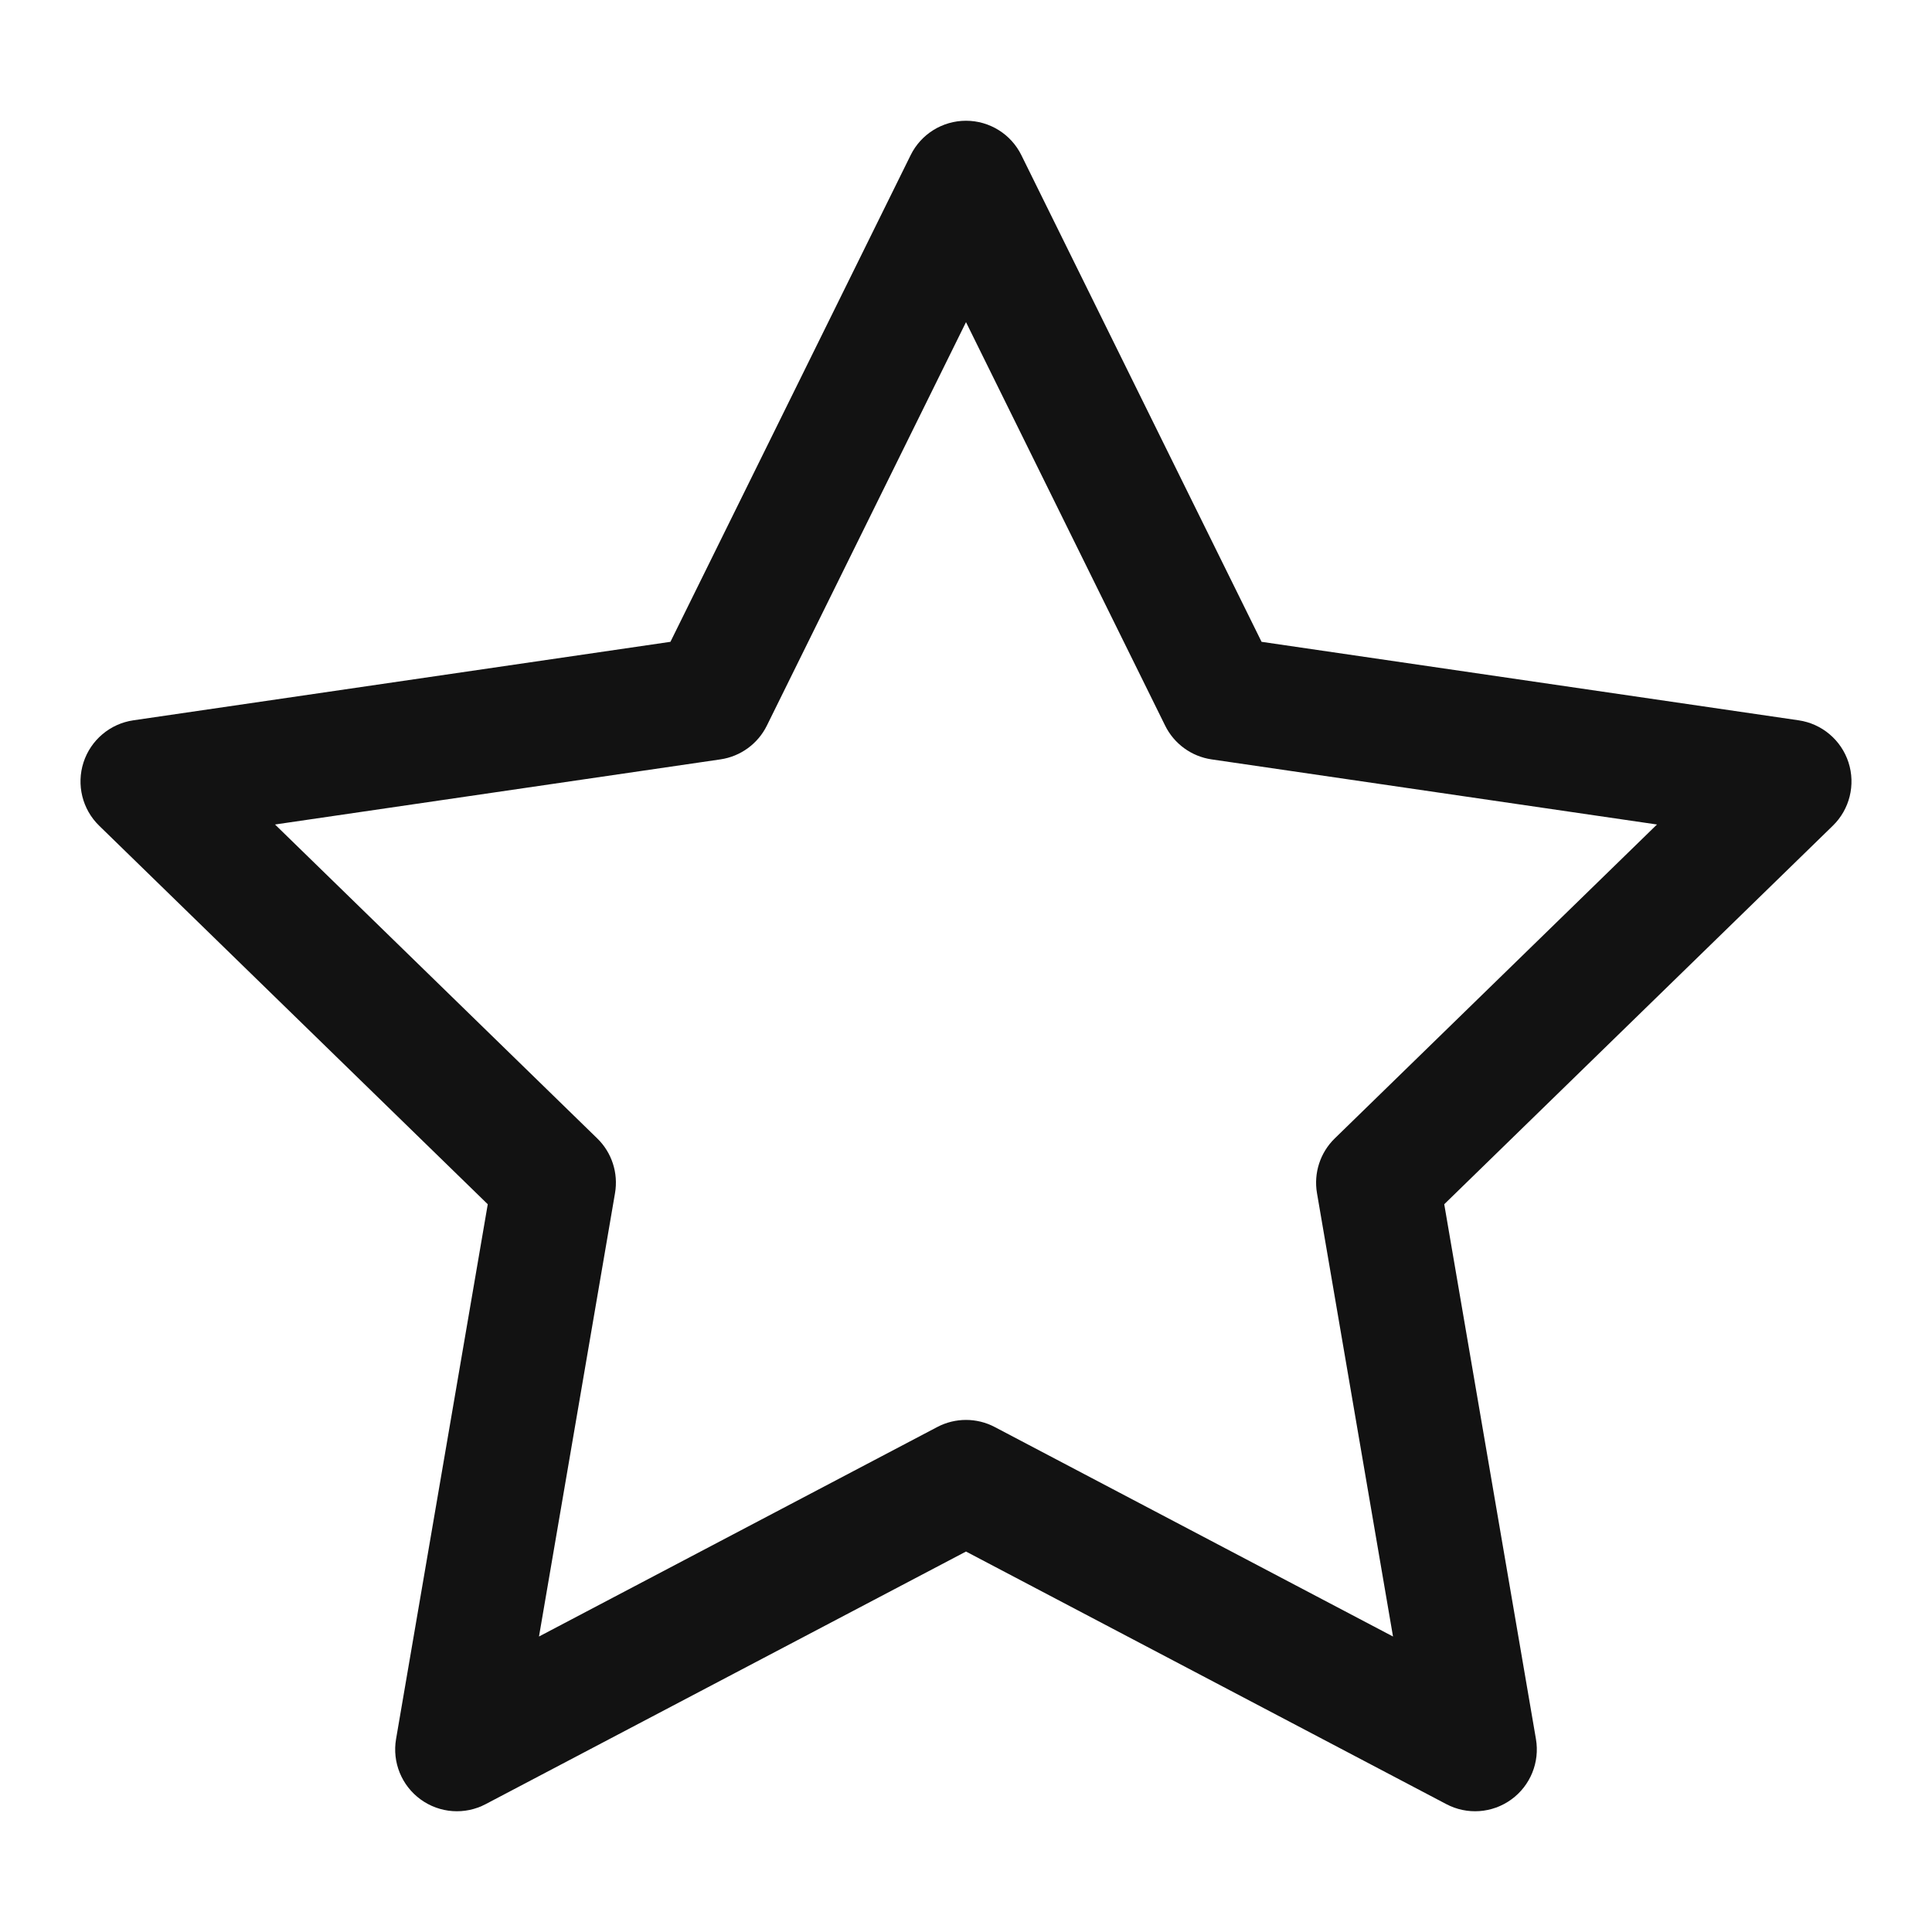 <svg width="54" height="54" viewBox="0 0 54 54" fill="none" xmlns="http://www.w3.org/2000/svg">
<path d="M27 3.375C27.657 3.375 28.258 3.748 28.548 4.338L35.261 17.939L50.273 20.133C50.923 20.228 51.463 20.684 51.666 21.309C51.868 21.935 51.699 22.621 51.228 23.079L40.367 33.659L42.93 48.606C43.041 49.254 42.775 49.909 42.243 50.295C41.711 50.682 41.006 50.733 40.425 50.426L27 43.366L13.575 50.426C12.994 50.733 12.289 50.682 11.757 50.295C11.225 49.909 10.959 49.254 11.07 48.606L13.633 33.659L2.772 23.079C2.301 22.621 2.132 21.935 2.334 21.309C2.537 20.684 3.077 20.228 3.727 20.133L18.739 17.939L25.452 4.338C25.742 3.748 26.343 3.375 27 3.375ZM27 9.004L21.434 20.281C21.183 20.79 20.697 21.143 20.136 21.225L7.687 23.045L16.693 31.819C17.101 32.215 17.286 32.787 17.19 33.348L15.065 45.741L26.196 39.886C26.699 39.621 27.301 39.621 27.804 39.886L38.935 45.741L36.81 33.348C36.714 32.787 36.9 32.215 37.307 31.819L46.313 23.045L33.864 21.225C33.303 21.143 32.817 20.79 32.566 20.281L27 9.004Z" fill="#121212"/>
</svg>
